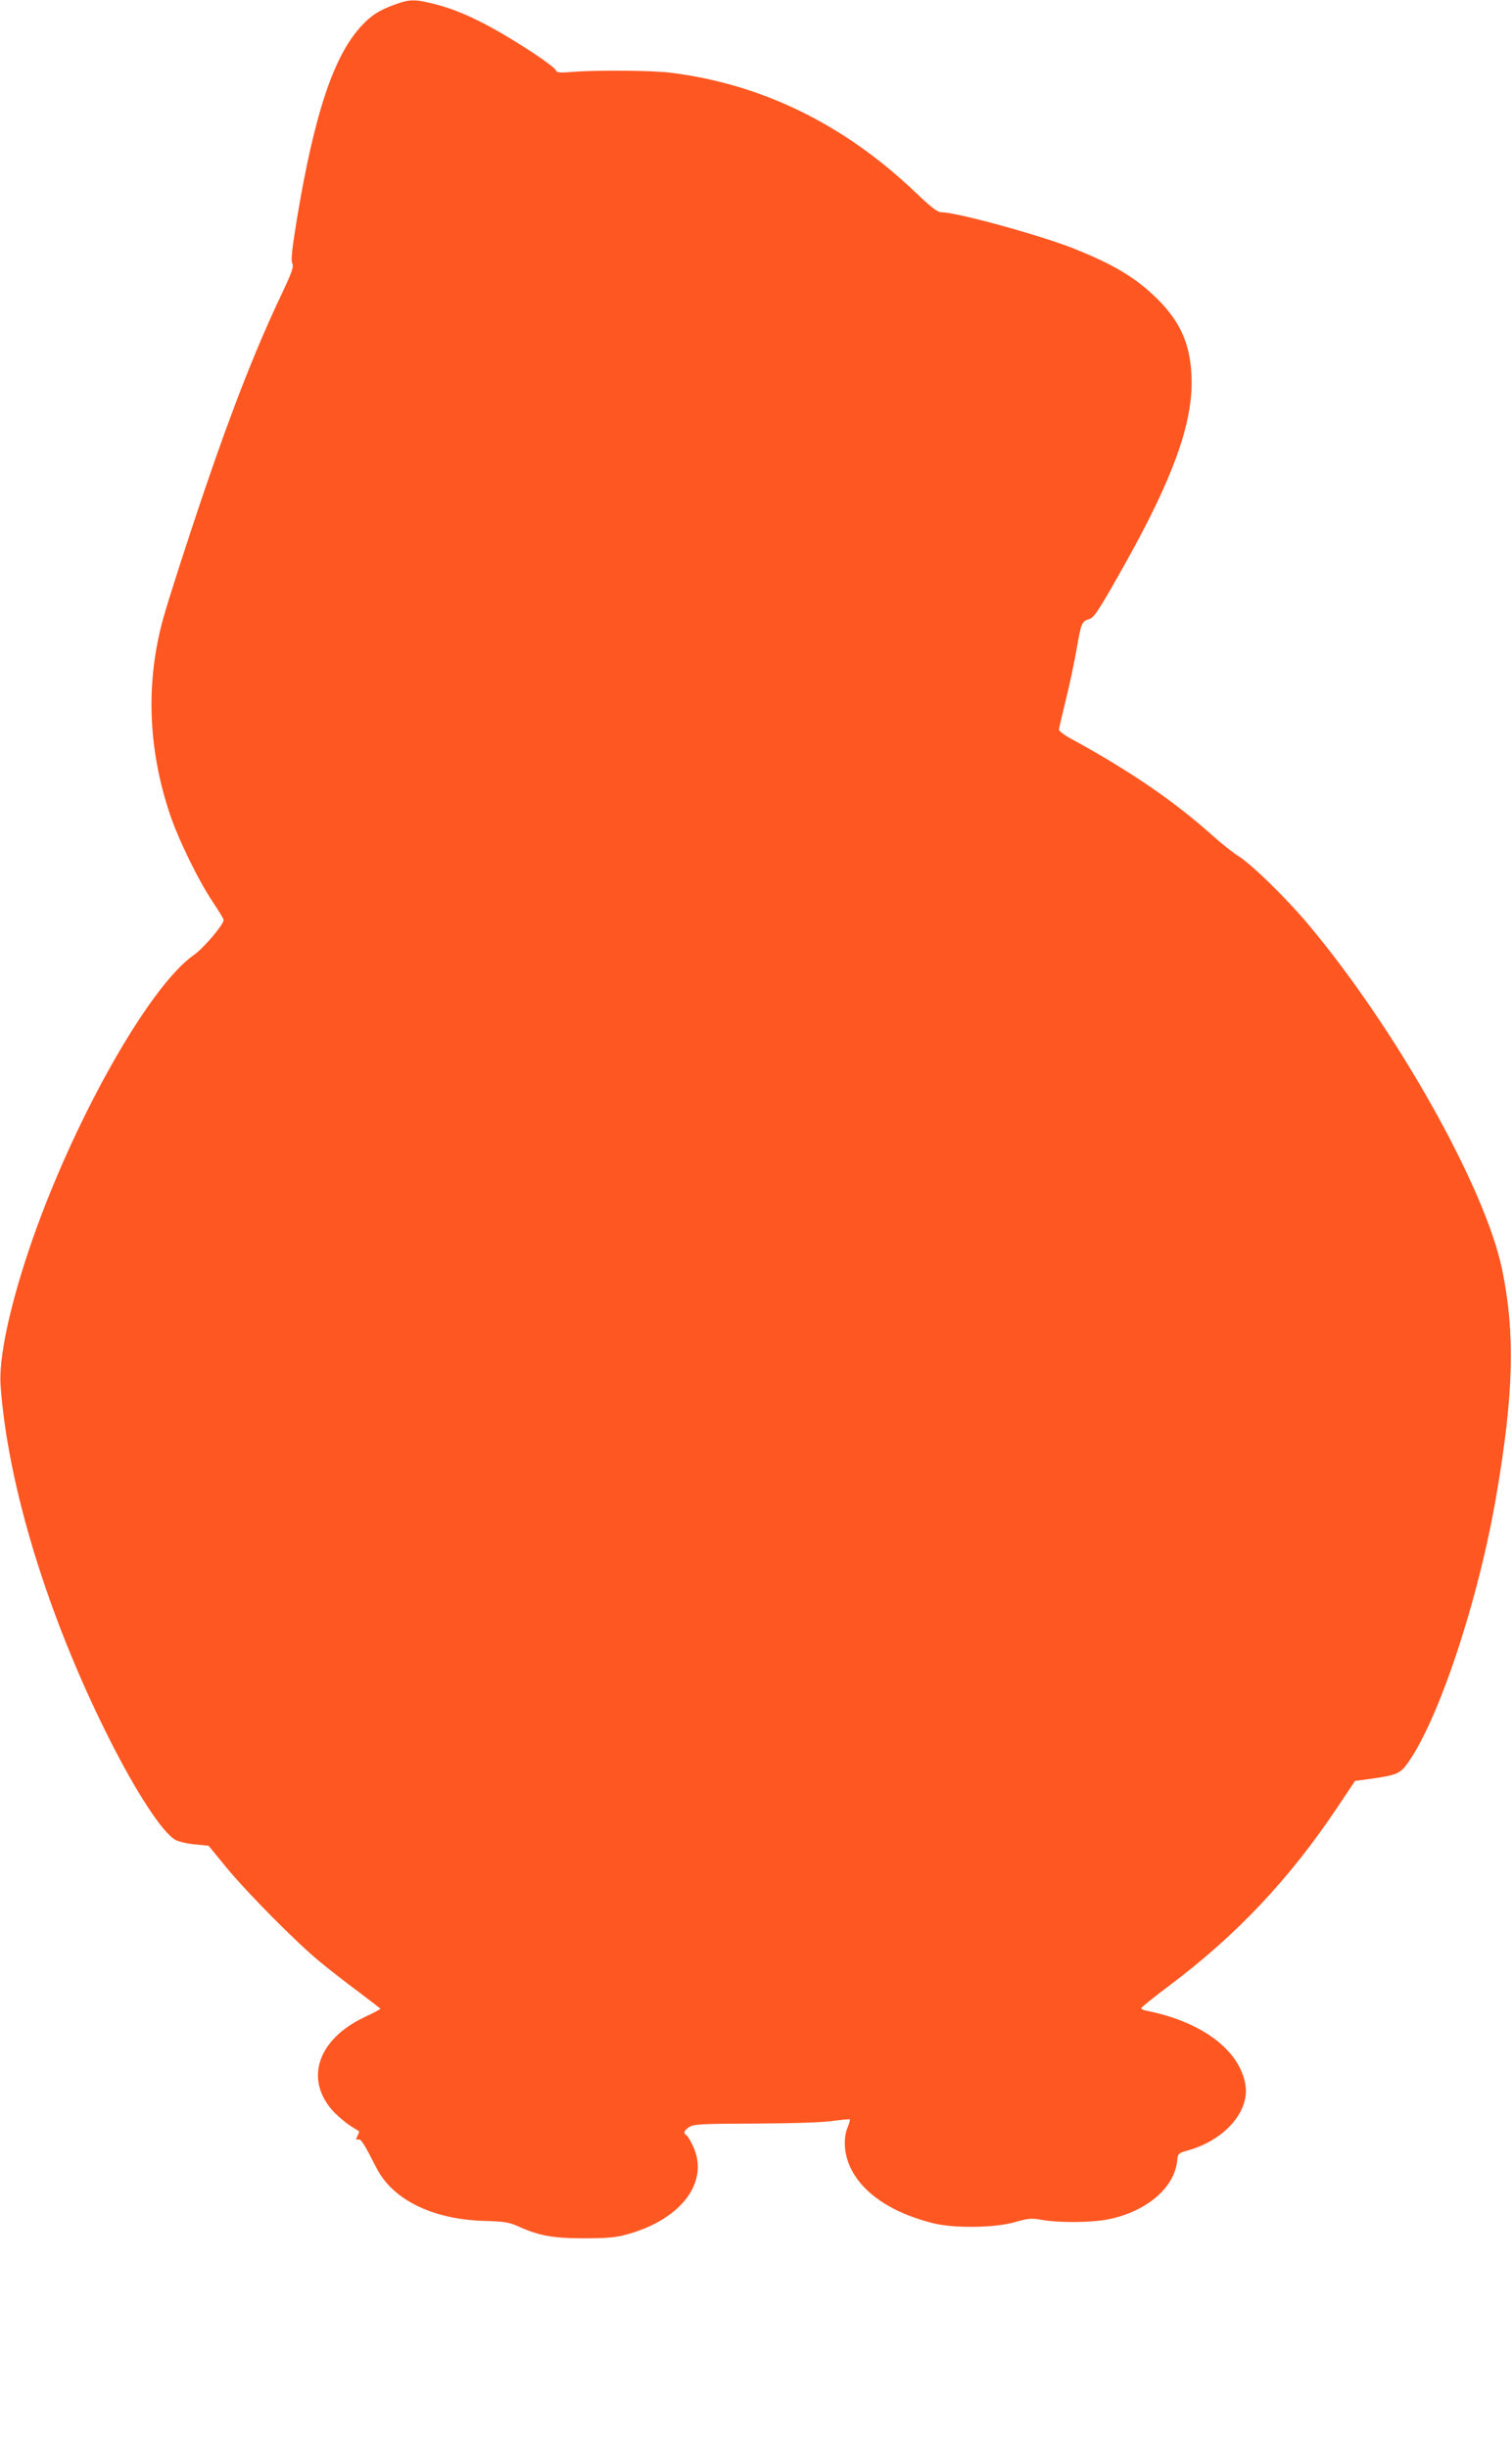 <?xml version="1.0" standalone="no"?>
<!DOCTYPE svg PUBLIC "-//W3C//DTD SVG 20010904//EN"
 "http://www.w3.org/TR/2001/REC-SVG-20010904/DTD/svg10.dtd">
<svg version="1.0" xmlns="http://www.w3.org/2000/svg"
 width="791pt" height="1280pt" viewBox="0 0 791 1280"
 preserveAspectRatio="xMidYMid meet">
<g transform="translate(0,1280) scale(0.1,-0.1)"
fill="#ff5722" stroke="none">
<path d="M2065 12776 c-83 -30 -126 -58 -180 -118 -141 -157 -240 -454 -331
-999 -26 -160 -33 -219 -25 -236 9 -18 -1 -45 -55 -160 -130 -272 -259 -600
-401 -1018 -95 -279 -187 -566 -218 -675 -93 -333 -82 -679 32 -1022 44 -134
150 -351 227 -466 31 -46 56 -87 56 -93 0 -24 -105 -148 -157 -184 -239 -168
-645 -894 -863 -1545 -102 -304 -157 -567 -147 -705 38 -528 249 -1213 567
-1845 143 -284 279 -492 347 -531 15 -9 61 -20 101 -24 l73 -7 96 -117 c113
-136 362 -387 483 -487 47 -39 138 -110 203 -158 64 -48 117 -89 117 -91 0 -2
-37 -22 -82 -43 -251 -118 -318 -333 -158 -500 23 -23 60 -54 83 -69 23 -14
43 -27 45 -28 2 -2 -2 -13 -8 -25 -9 -18 -9 -21 4 -18 15 3 28 -17 95 -148 85
-168 296 -271 566 -278 102 -3 128 -7 175 -28 110 -50 183 -63 345 -63 115 0
166 4 220 19 288 77 438 275 351 462 -13 28 -29 55 -35 58 -18 11 -13 24 15
43 24 15 62 17 348 18 193 1 354 6 405 14 46 6 85 10 87 8 2 -2 -3 -20 -11
-40 -25 -59 -19 -143 14 -212 64 -135 217 -238 436 -292 108 -26 316 -24 422
6 74 21 90 22 146 12 91 -16 263 -14 349 4 196 41 340 163 356 302 4 42 5 43
61 59 188 54 317 201 297 338 -28 183 -226 333 -518 391 -16 3 -28 9 -28 13 0
4 66 58 148 119 353 265 628 557 880 934 l91 136 83 11 c134 19 153 27 191 80
164 228 373 858 466 1407 90 526 98 841 30 1173 -87 428 -553 1257 -1014 1807
-115 137 -294 312 -366 358 -30 19 -87 64 -126 99 -206 185 -434 342 -745 512
-38 20 -68 43 -68 50 0 7 16 75 35 152 19 76 45 199 58 273 23 134 26 142 69
155 23 7 60 66 194 306 238 428 338 703 338 930 -1 185 -51 309 -178 435 -112
112 -231 183 -446 268 -176 69 -607 187 -685 187 -21 0 -53 25 -138 106 -374
356 -804 565 -1281 624 -98 12 -385 14 -512 4 -70 -6 -82 -4 -87 10 -4 9 -57
49 -119 90 -226 147 -374 220 -520 256 -99 25 -126 24 -203 -4z"/>
</g>
</svg>
